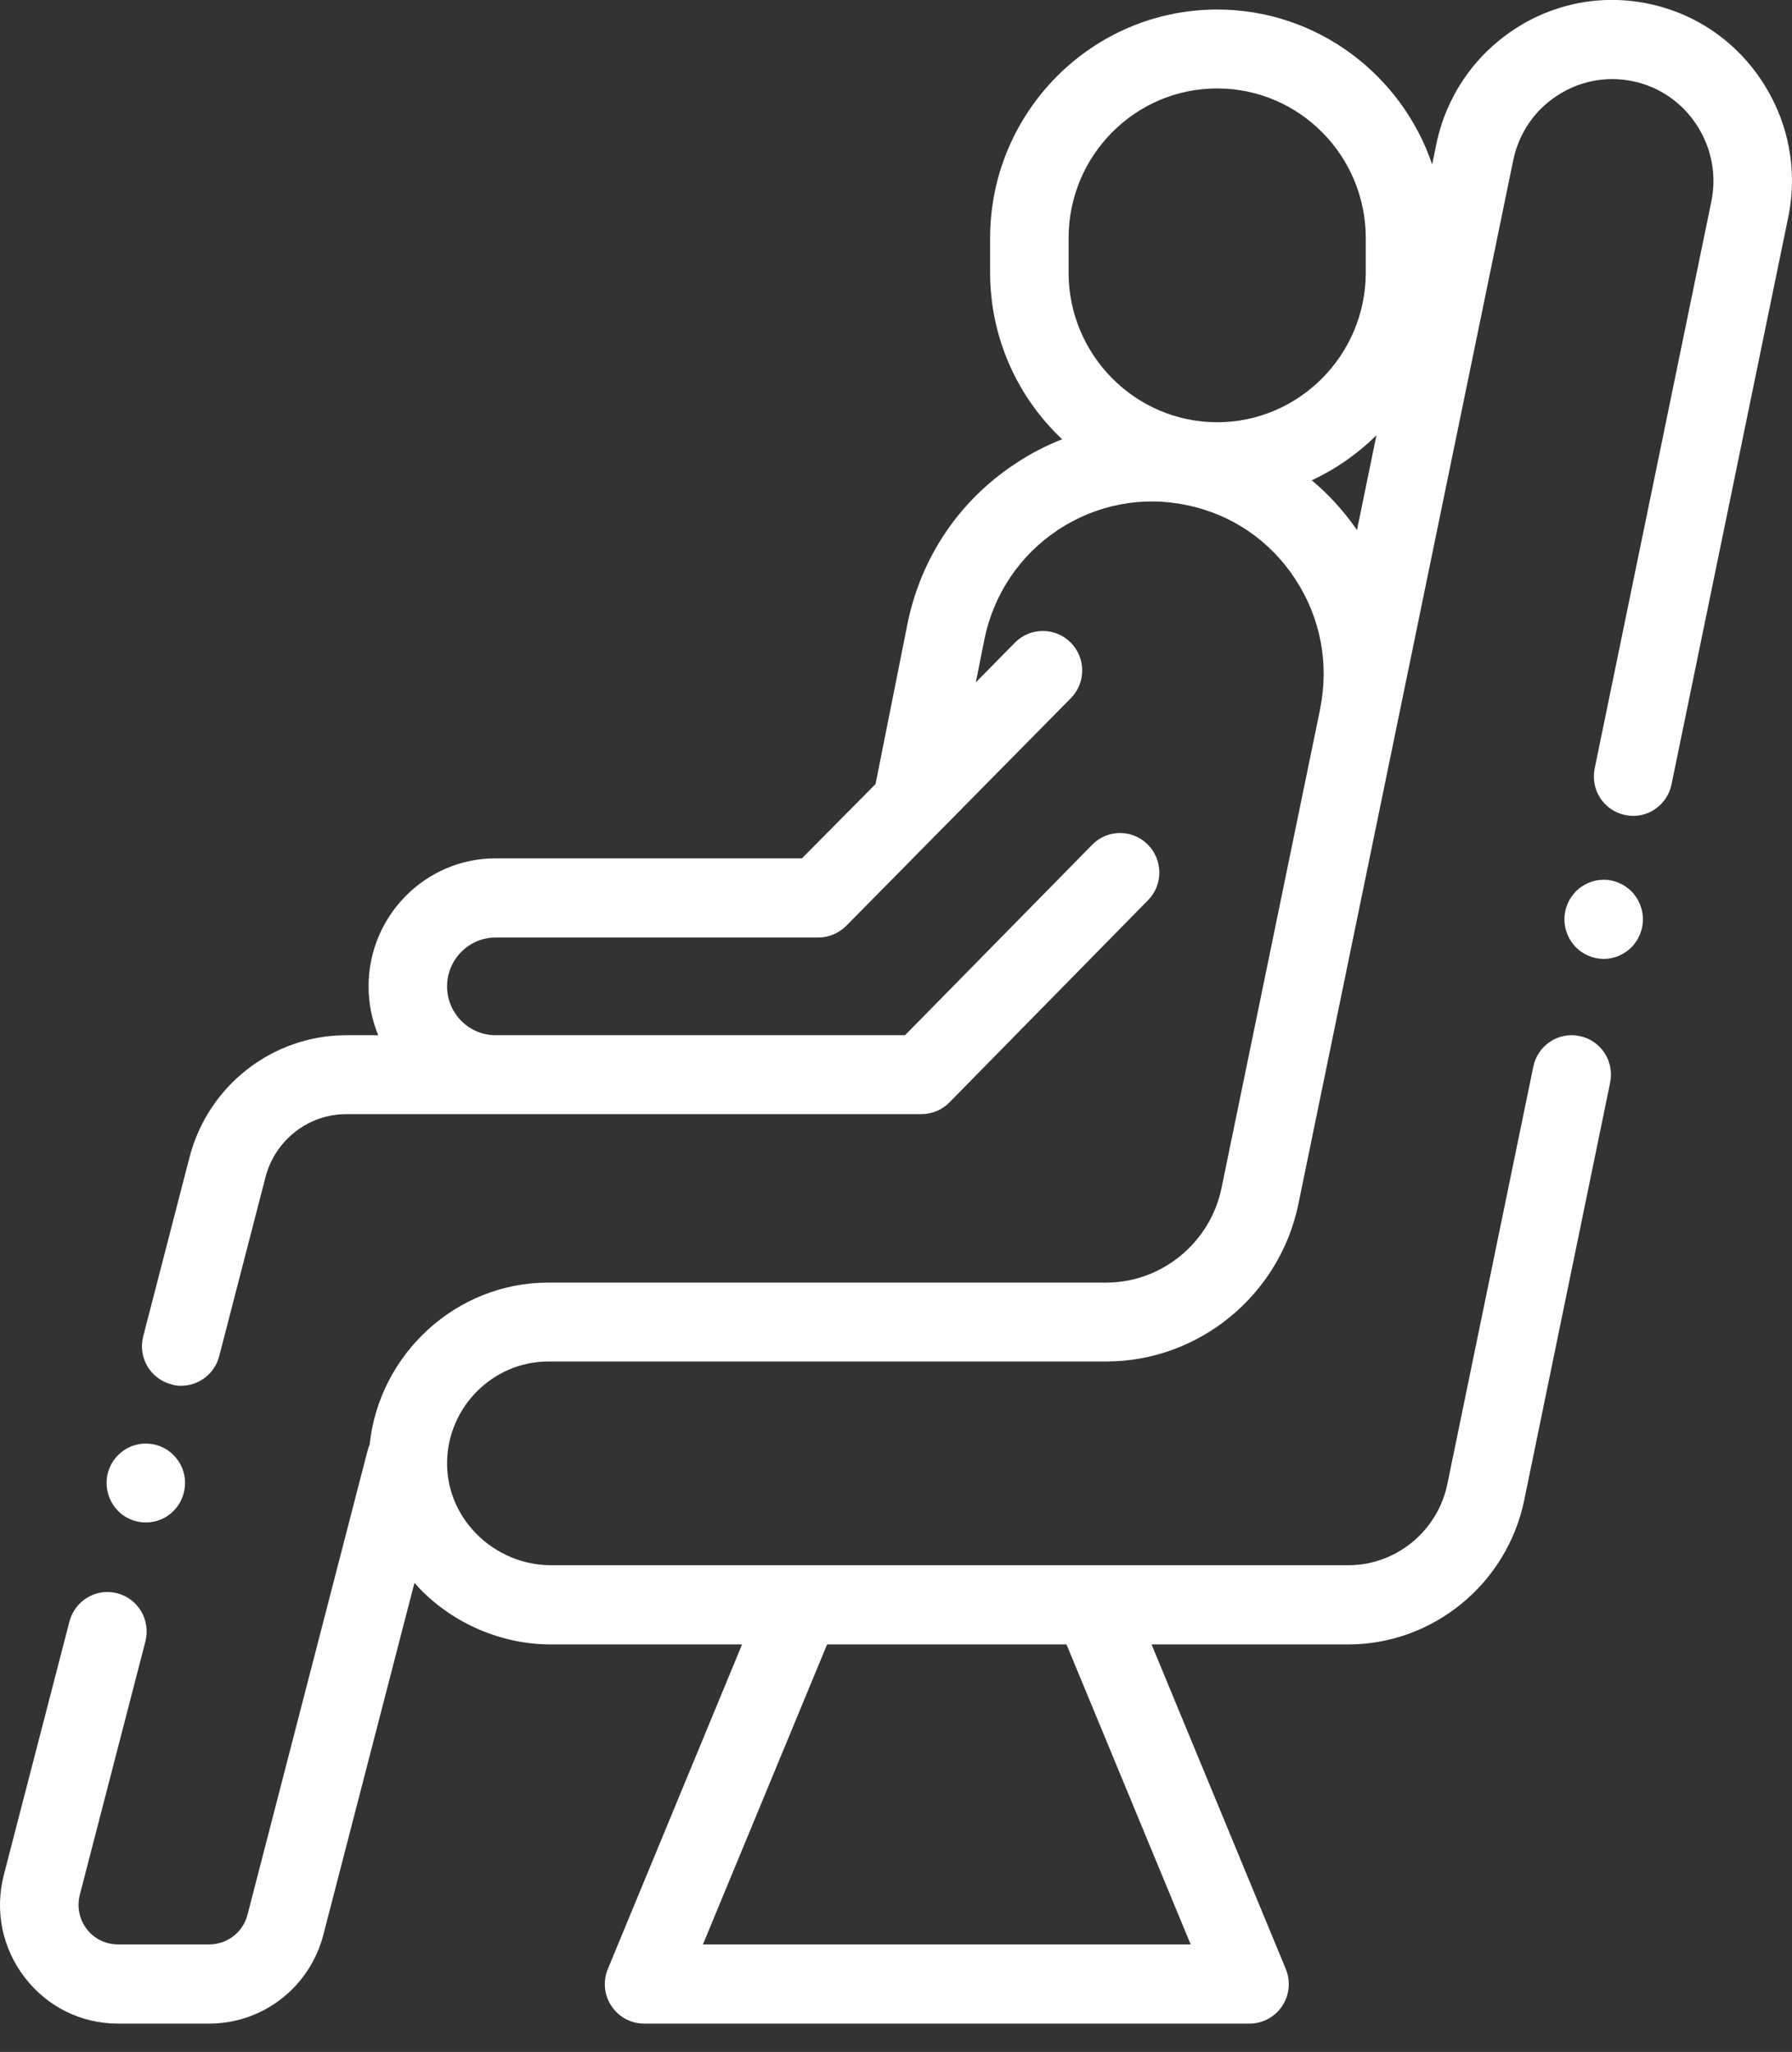 <?xml version="1.0" encoding="UTF-8" standalone="no"?>
<!DOCTYPE svg PUBLIC "-//W3C//DTD SVG 1.1//EN" "http://www.w3.org/Graphics/SVG/1.1/DTD/svg11.dtd">
<svg width="100%" height="100%" viewBox="0 0 62 71" version="1.1" xmlns="http://www.w3.org/2000/svg" xmlns:xlink="http://www.w3.org/1999/xlink" xml:space="preserve" xmlns:serif="http://www.serif.com/" style="fill-rule:evenodd;clip-rule:evenodd;stroke-linejoin:round;stroke-miterlimit:1.414;">
    <rect x="0" y="0" width="62" height="71" fill="#333333" stroke="none"/>
    <g transform="matrix(1,0,0,1,-289,-1757.99)">
        <path id="Forma-1" serif:id="Forma 1" d="M316.746,1787.69L319.292,1785.12L320.4,1779.56C320.87,1777.27 322.191,1775.31 324.122,1774.04C324.64,1773.69 325.185,1773.41 325.75,1773.19C324.216,1771.75 323.256,1769.69 323.256,1767.42L323.256,1766.23C323.256,1761.87 326.78,1758.32 331.112,1758.32C334.561,1758.32 337.496,1760.57 338.55,1763.68L338.694,1762.98C339.031,1761.35 339.981,1759.94 341.369,1759.02C342.757,1758.1 344.417,1757.78 346.042,1758.12C347.668,1758.46 349.065,1759.42 349.976,1760.82C350.888,1762.22 351.204,1763.89 350.867,1765.52L346.832,1785.13C346.68,1785.87 345.961,1786.35 345.227,1786.19C344.492,1786.04 344.021,1785.32 344.173,1784.58L348.208,1764.97C348.398,1764.05 348.219,1763.11 347.706,1762.32C347.193,1761.53 346.406,1760.99 345.491,1760.8C344.576,1760.61 343.641,1760.79 342.86,1761.31C342.078,1761.82 341.544,1762.62 341.354,1763.54L333.922,1799.65C333.272,1802.81 330.476,1805.1 327.273,1805.1L307.968,1805.1C306.075,1805.1 304.505,1806.65 304.469,1808.56C304.451,1809.49 304.807,1810.37 305.469,1811.05C306.152,1811.75 307.098,1812.15 308.064,1812.15L335.649,1812.15C337.301,1812.15 338.741,1810.97 339.076,1809.34L342.049,1794.9C342.201,1794.16 342.92,1793.68 343.654,1793.84C344.388,1793.99 344.86,1794.71 344.708,1795.45L341.735,1809.9C341.14,1812.79 338.581,1814.89 335.649,1814.89L328.842,1814.89L333.486,1826.12C333.66,1826.54 333.614,1827.02 333.362,1827.4C333.11,1827.78 332.686,1828.01 332.232,1828.01L311.284,1828.01C310.83,1828.01 310.406,1827.78 310.154,1827.4C309.902,1827.02 309.856,1826.54 310.03,1826.12L314.674,1814.89L308.064,1814.89C306.372,1814.89 304.72,1814.19 303.531,1812.97C303.465,1812.9 303.402,1812.83 303.339,1812.76L300.189,1824.93C299.721,1826.75 298.096,1828.01 296.239,1828.01L293.085,1828.01C291.811,1828.01 290.633,1827.43 289.854,1826.41C289.075,1825.4 288.813,1824.1 289.134,1822.86L291.402,1814.1C291.591,1813.37 292.332,1812.93 293.058,1813.12C293.784,1813.31 294.219,1814.05 294.03,1814.79L291.762,1823.55C291.655,1823.97 291.742,1824.4 292.003,1824.74C292.264,1825.08 292.658,1825.27 293.085,1825.27L296.239,1825.27C296.862,1825.27 297.404,1824.85 297.561,1824.25L301.721,1808.17C301.738,1808.1 301.761,1808.04 301.788,1807.98C302.117,1804.84 304.782,1802.37 307.968,1802.37L327.273,1802.37C329.196,1802.37 330.872,1800.99 331.262,1799.1L334.667,1782.56C334.669,1782.55 334.669,1782.54 334.671,1782.53C334.993,1780.96 334.691,1779.37 333.822,1778.04C332.953,1776.7 331.62,1775.79 330.069,1775.47C328.519,1775.14 326.936,1775.45 325.612,1776.32C324.288,1777.2 323.382,1778.54 323.061,1780.1L322.762,1781.6L324.121,1780.22C324.65,1779.69 325.509,1779.69 326.041,1780.22C326.573,1780.75 326.576,1781.62 326.047,1782.15L318.274,1790.03C318.019,1790.28 317.672,1790.43 317.311,1790.43L306.146,1790.43C305.221,1790.43 304.468,1791.19 304.468,1792.12C304.468,1793.05 305.221,1793.81 306.146,1793.81L320.312,1793.81L326.788,1787.22C327.315,1786.68 328.175,1786.68 328.708,1787.21C329.241,1787.74 329.246,1788.61 328.718,1789.14L321.843,1796.14C321.588,1796.4 321.241,1796.54 320.878,1796.54L300.985,1796.54C299.669,1796.54 298.518,1797.44 298.186,1798.72L296.583,1804.92C296.424,1805.53 295.873,1805.94 295.27,1805.94C295.157,1805.94 295.042,1805.93 294.927,1805.89C294.201,1805.7 293.766,1804.96 293.955,1804.23L295.558,1798.03C296.201,1795.55 298.432,1793.81 300.985,1793.81L302.086,1793.81C301.871,1793.29 301.752,1792.72 301.752,1792.12C301.752,1789.68 303.722,1787.69 306.146,1787.69L316.746,1787.69ZM330.195,1825.27L325.899,1814.89L317.616,1814.89L313.32,1825.27L330.195,1825.27ZM295.005,1808.34C294.753,1808.08 294.402,1807.94 294.045,1807.94C293.688,1807.94 293.338,1808.08 293.085,1808.34C292.833,1808.59 292.687,1808.94 292.687,1809.3C292.687,1809.66 292.832,1810.02 293.085,1810.27C293.338,1810.53 293.688,1810.67 294.045,1810.67C294.402,1810.67 294.751,1810.53 295.005,1810.27C295.258,1810.02 295.403,1809.66 295.403,1809.3C295.403,1808.94 295.258,1808.59 295.005,1808.34ZM345.445,1788.83C345.191,1788.58 344.842,1788.43 344.485,1788.43C344.127,1788.43 343.778,1788.58 343.525,1788.83C343.271,1789.09 343.126,1789.44 343.126,1789.8C343.126,1790.16 343.271,1790.51 343.525,1790.77C343.777,1791.02 344.127,1791.17 344.485,1791.17C344.843,1791.17 345.193,1791.02 345.445,1790.77C345.698,1790.51 345.843,1790.16 345.843,1789.8C345.843,1789.44 345.698,1789.09 345.445,1788.83ZM335.949,1776.33C335.499,1775.68 334.974,1775.1 334.385,1774.61C335.219,1774.22 335.976,1773.69 336.623,1773.05L335.949,1776.33ZM331.112,1772.6C328.277,1772.6 325.971,1770.27 325.971,1767.42L325.971,1766.23C325.971,1763.37 328.277,1761.05 331.112,1761.05C333.947,1761.05 336.253,1763.37 336.253,1766.23L336.253,1767.42C336.253,1770.27 333.947,1772.6 331.112,1772.6Z" style="fill:white;"/>
    </g>
</svg>
